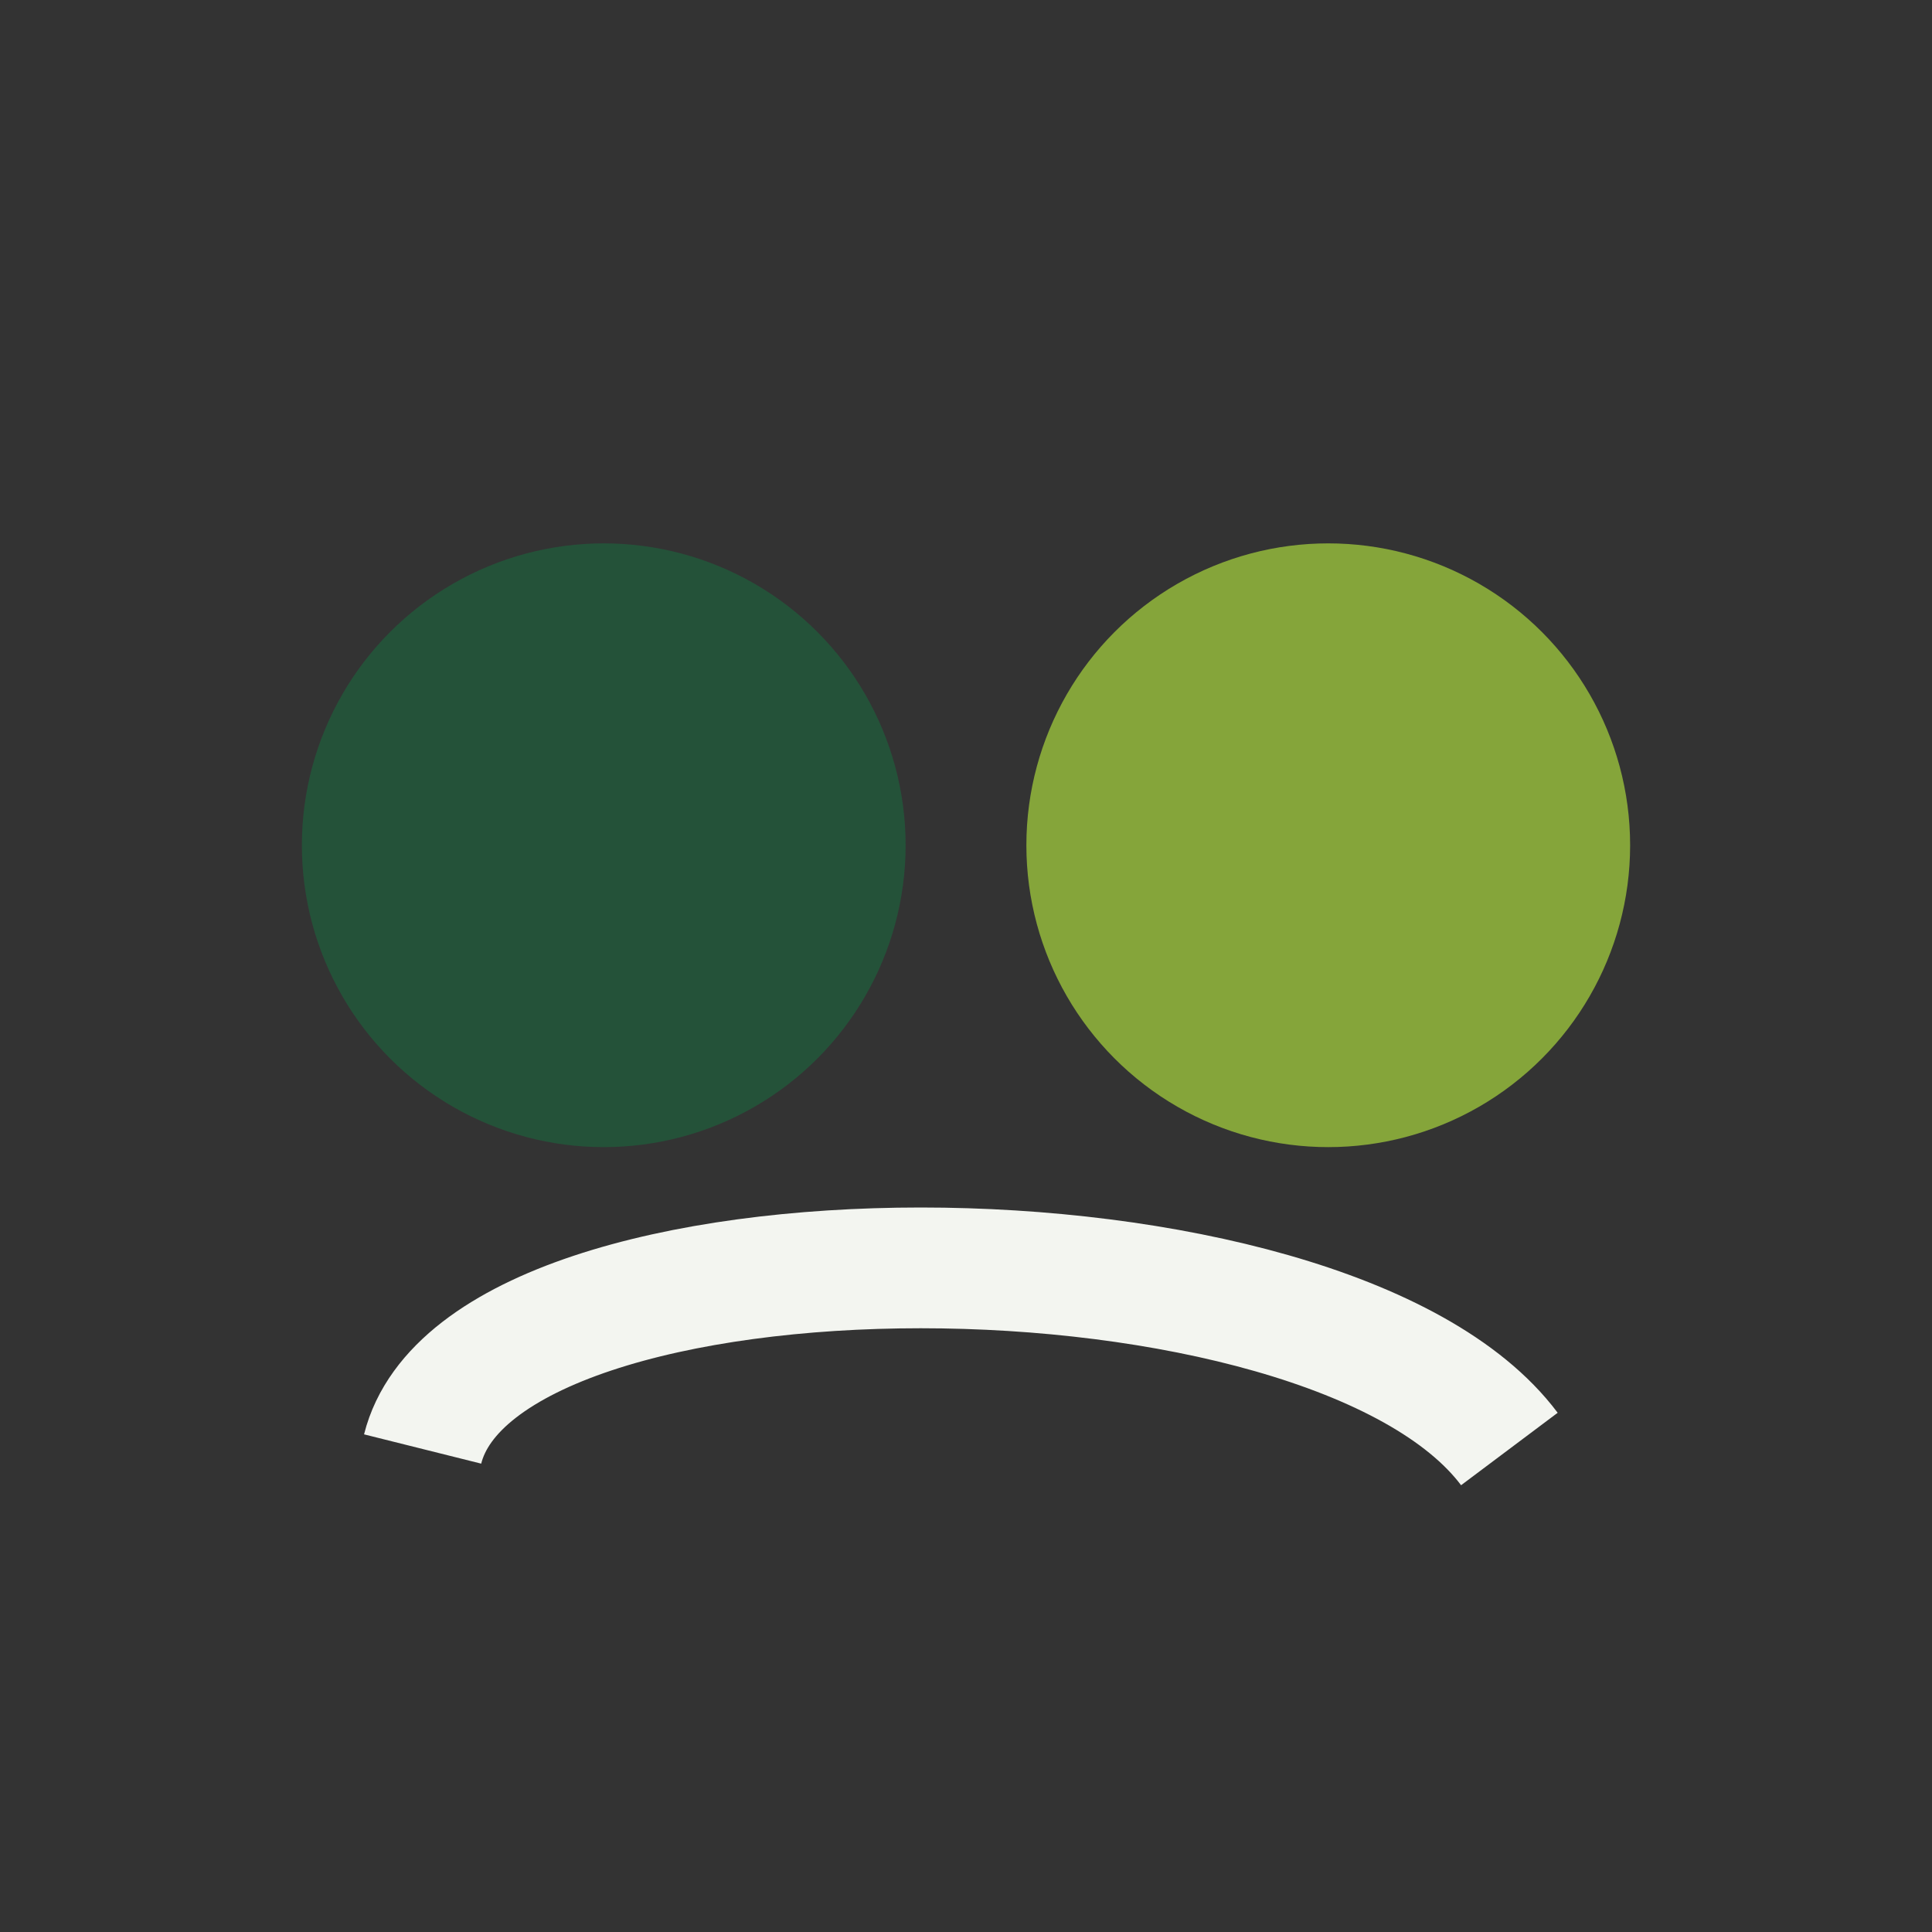 <?xml version="1.0" encoding="UTF-8"?>
<svg xmlns="http://www.w3.org/2000/svg" width="32" height="32" viewBox="0 0 32 32"><rect x="0" y="0" width="32" height="32" fill="#333333" stroke="none"/><circle cx="10" cy="14" r="5" fill="#245239"/><circle cx="22" cy="14" r="5" fill="#85A53A"/><path d="M7 24c1-4 15-4 18 0" stroke="#F3F5F0" stroke-width="2" fill="none"/></svg>